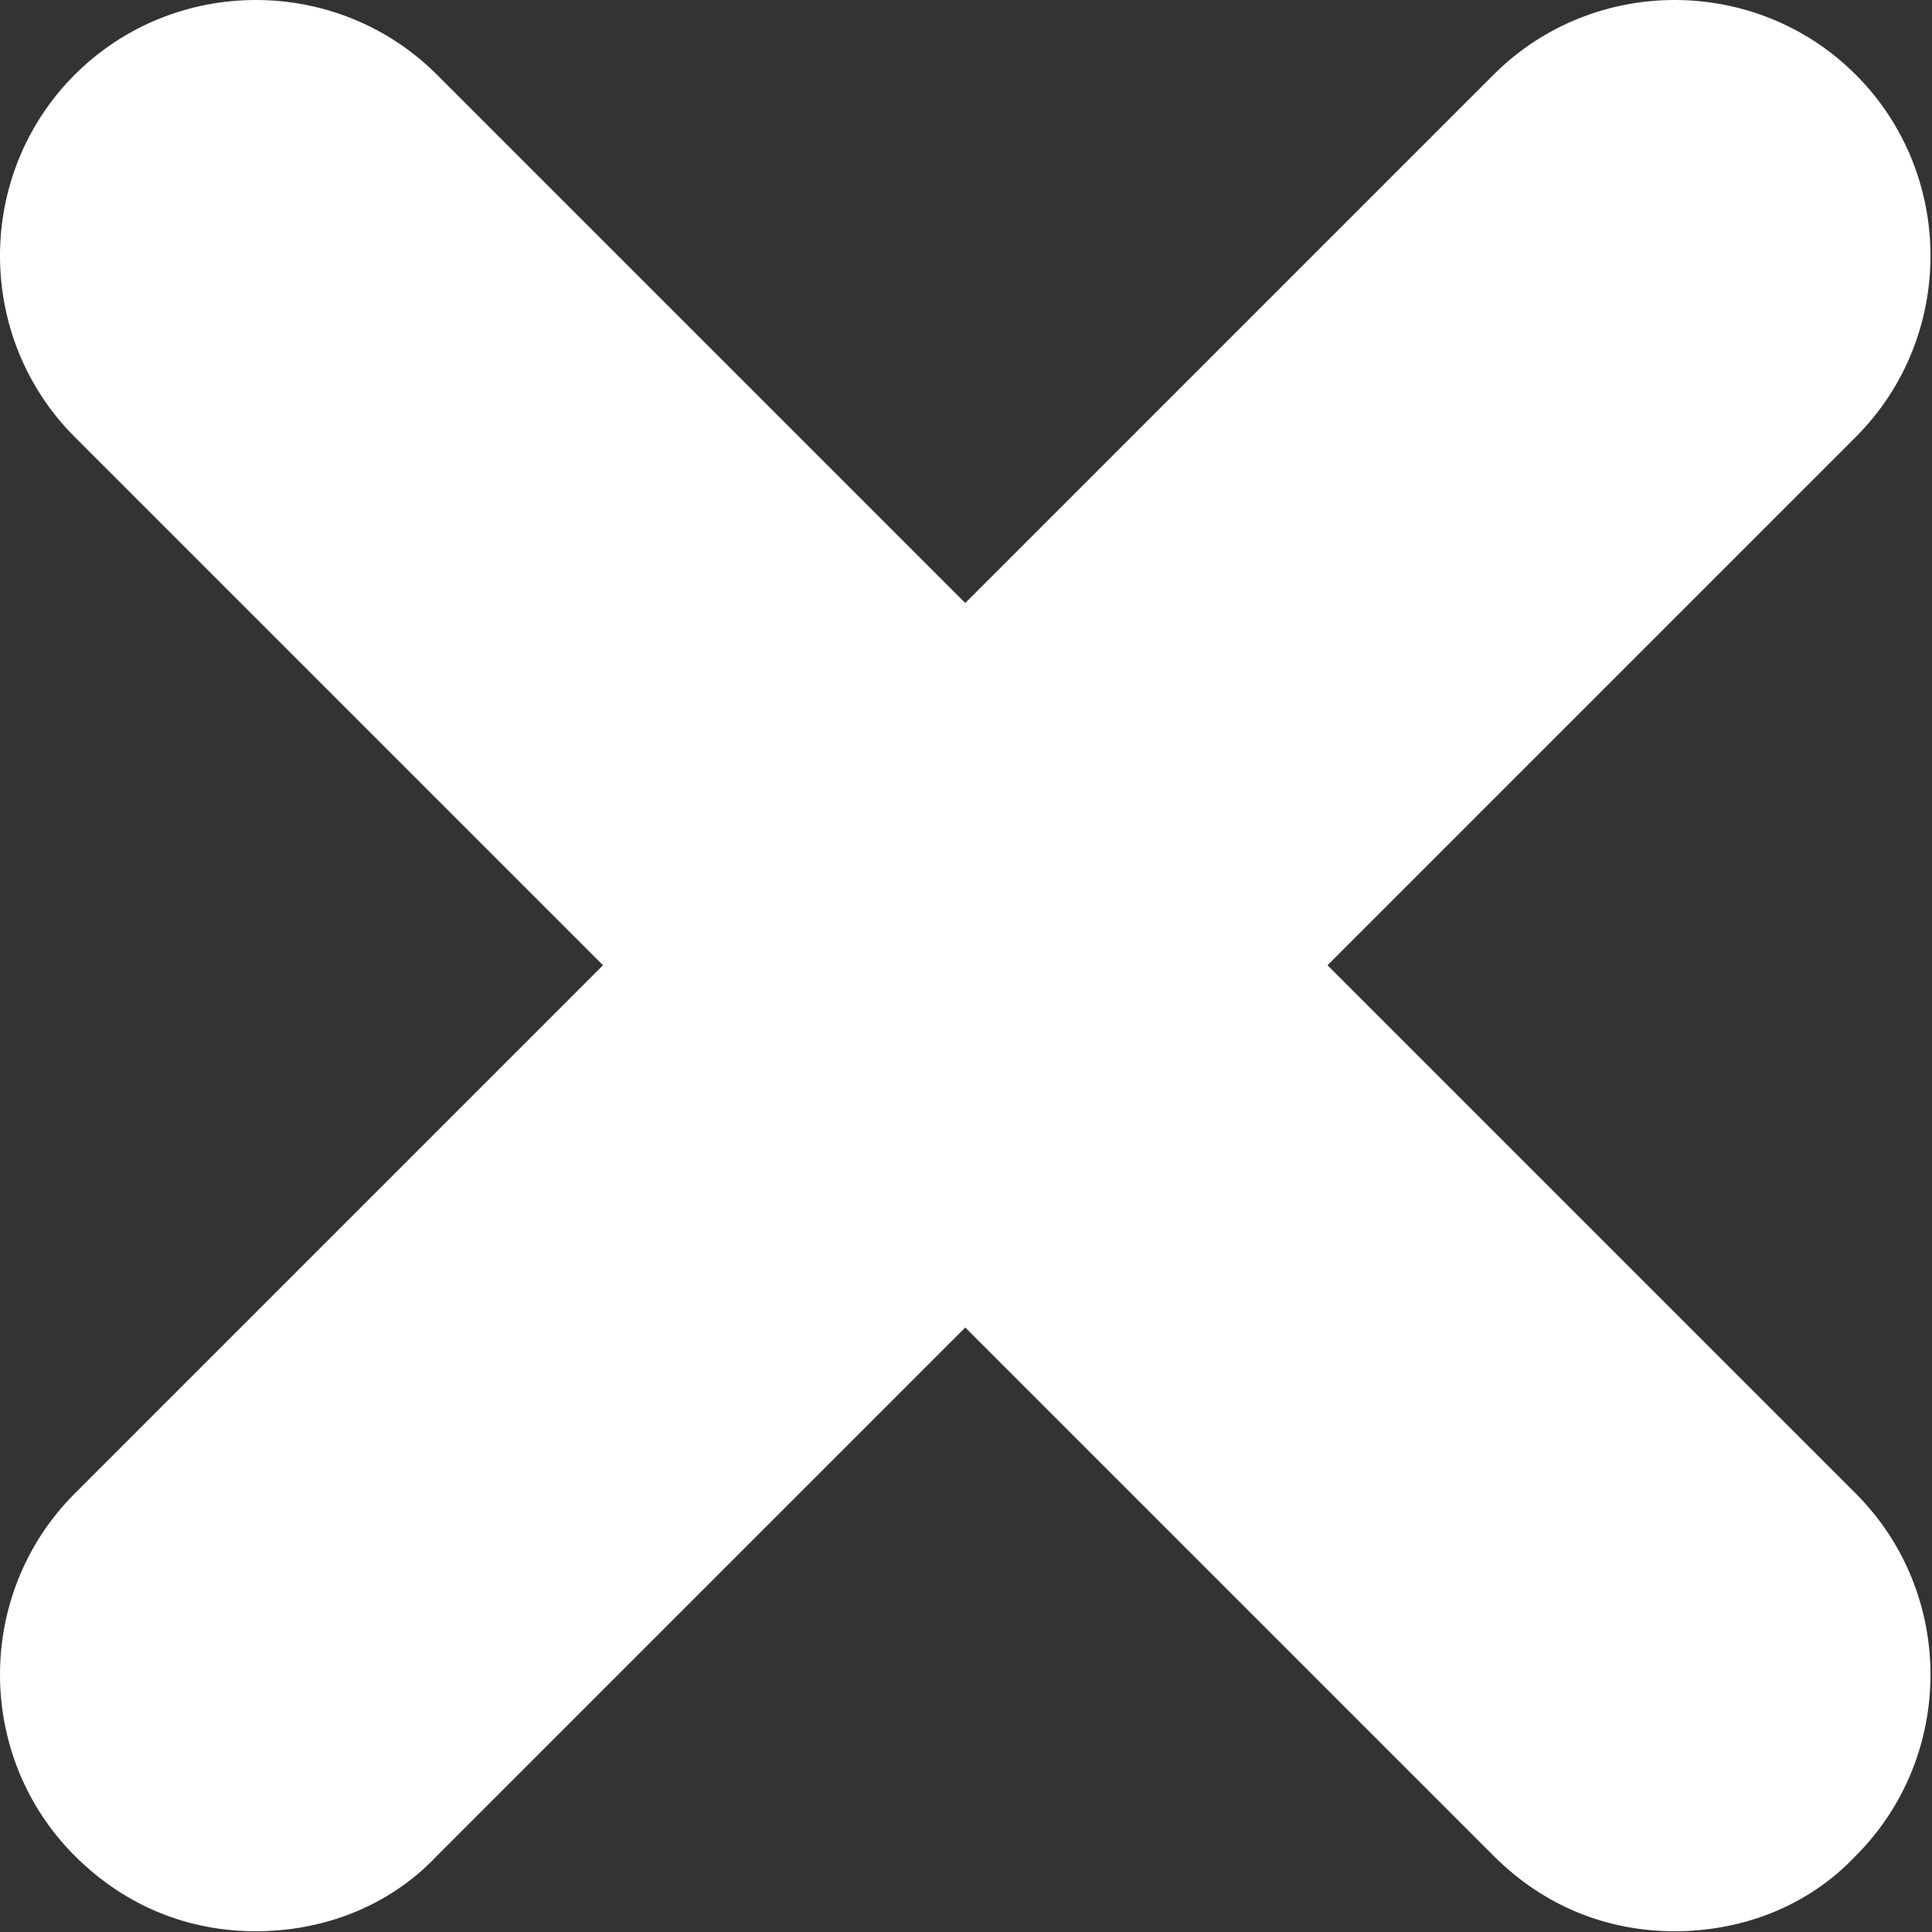 <?xml version="1.0" encoding="UTF-8"?> <svg xmlns="http://www.w3.org/2000/svg" xmlns:xlink="http://www.w3.org/1999/xlink" width="768px" height="768px" viewBox="0 0 768 768" version="1.1"><rect x="0" y="0" width="768" height="768" fill="#333333" stroke="none"/><title>Path</title><g id="Symbols" stroke="none" stroke-width="1" fill="none" fill-rule="evenodd"><g id="Brand/Icon/Cancel" fill="#fff" fill-rule="nonzero"><path d="M527.702,383.702 L737.702,173.702 C777.303,134.1 777.303,69.302 737.702,29.701 C698.1,-9.899 633.302,-9.9 593.702,29.701 L383.702,239.702 L173.702,29.701 C134.1,-9.9 69.302,-9.9 29.701,29.701 C-9.899,69.303 -9.9,134.101 29.701,173.702 L239.702,383.702 L29.701,593.702 C-9.9,633.303 -9.9,698.101 29.701,737.702 C50.099,758.1 75.303,767.702 101.701,767.702 C128.1,767.702 154.502,758.1 173.702,737.702 L383.702,527.702 L593.702,737.702 C614.1,758.1 639.303,767.702 665.702,767.702 C692.1,767.702 718.503,758.1 737.702,737.702 C777.303,698.1 777.303,633.302 737.702,593.702 L527.702,383.702 Z" id="Path"></path></g></g></svg> 